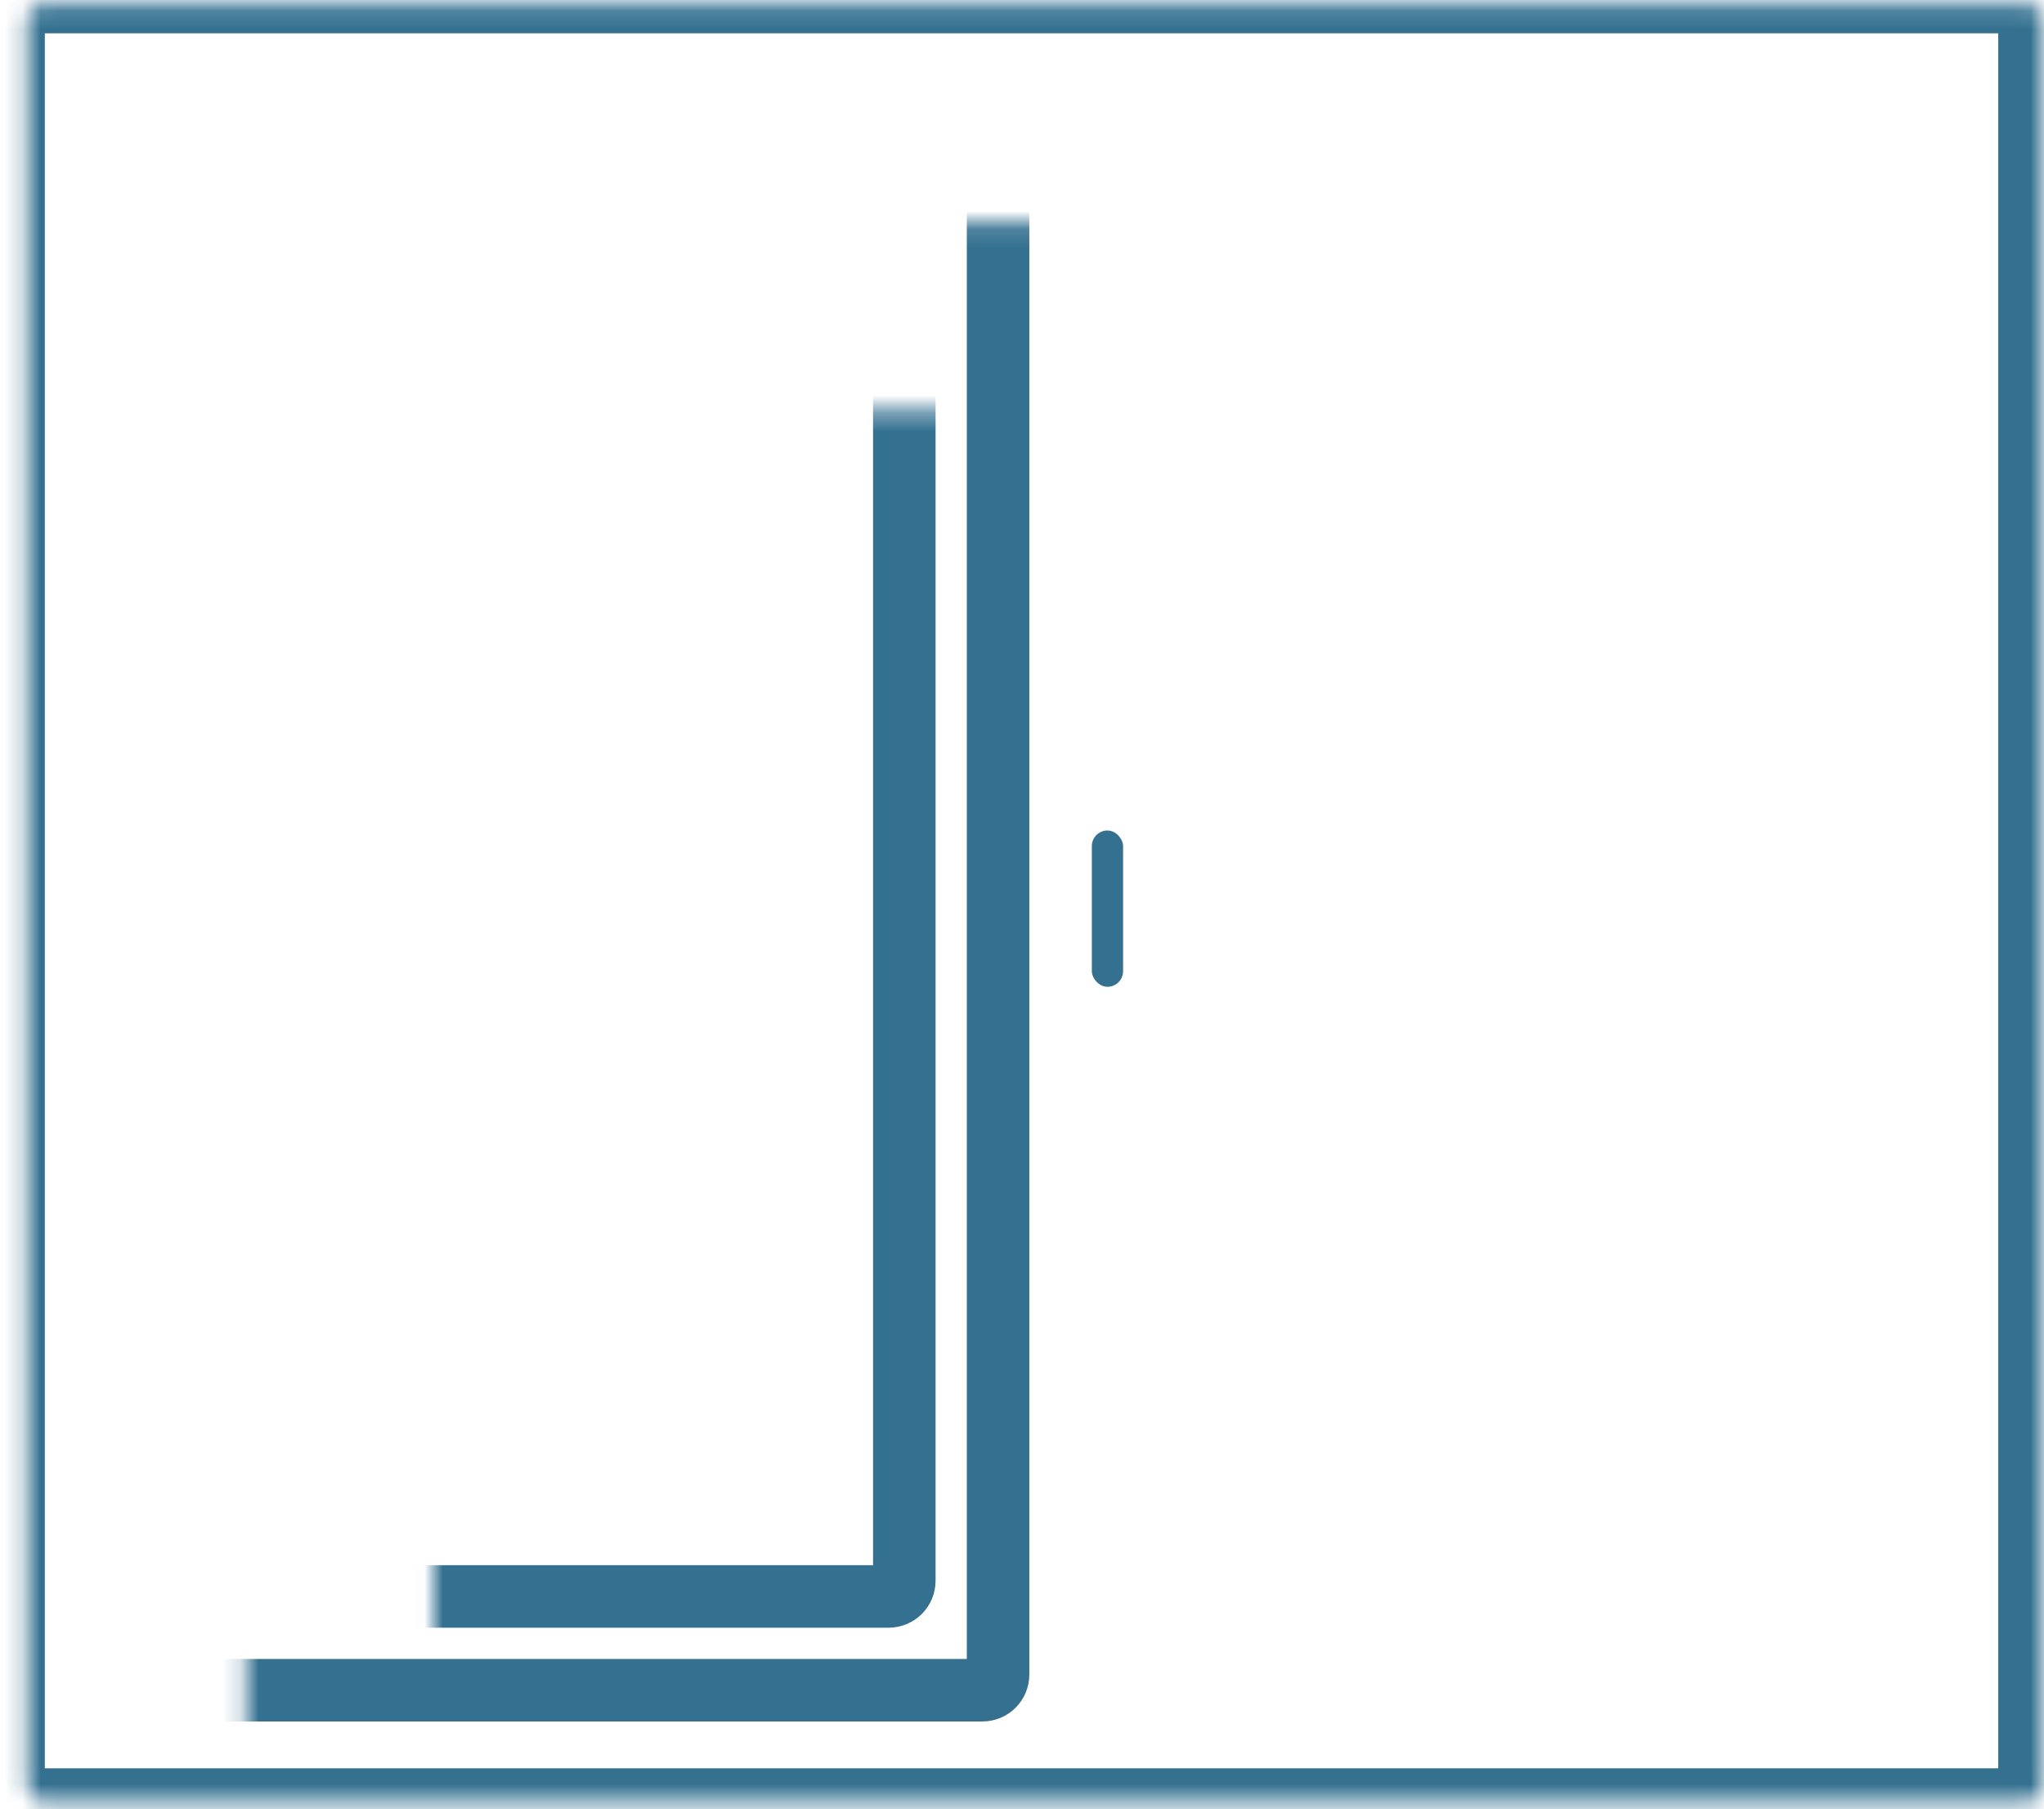 <svg width="113" height="100" viewBox="0 0 113 100" fill="none" xmlns="http://www.w3.org/2000/svg">
<mask id="path-1-inside-1" fill="white">
<rect x="0.75" y="0.112" width="111.448" height="99.352" rx="0.864"/>
</mask>
<rect x="0.75" y="0.112" width="111.448" height="99.352" rx="0.864" stroke="#347190" stroke-width="3.456" mask="url(#path-1-inside-1)"/>
<mask id="path-2-inside-2" fill="white">
<rect x="6.797" y="6.16" width="48.38" height="87.257" rx="0.864"/>
</mask>
<rect x="6.797" y="6.16" width="48.38" height="87.257" rx="0.864" stroke="#347190" stroke-width="3.456" mask="url(#path-2-inside-2)"/>
<mask id="path-3-inside-3" fill="white">
<rect x="11.981" y="11.344" width="38.013" height="76.89" rx="0.864"/>
</mask>
<rect x="11.981" y="11.344" width="38.013" height="76.89" rx="0.864" stroke="#347190" stroke-width="3.456" mask="url(#path-3-inside-3)"/>
<mask id="path-4-inside-4" fill="white">
<rect x="57.77" y="6.16" width="48.38" height="87.257" rx="0.864"/>
</mask>
<rect x="57.77" y="6.16" width="48.38" height="87.257" rx="0.864" stroke="#347190" stroke-width="3.456" mask="url(#path-4-inside-4)"/>
<mask id="path-5-inside-5" fill="white">
<rect x="62.953" y="11.344" width="38.013" height="76.89" rx="0.864"/>
</mask>
<rect x="62.953" y="11.344" width="38.013" height="76.89" rx="0.864" stroke="#347190" stroke-width="3.456" mask="url(#path-5-inside-5)"/>
<rect x="60.361" y="45.901" width="1.728" height="8.639" rx="0.864" fill="#347190"/>
</svg>
